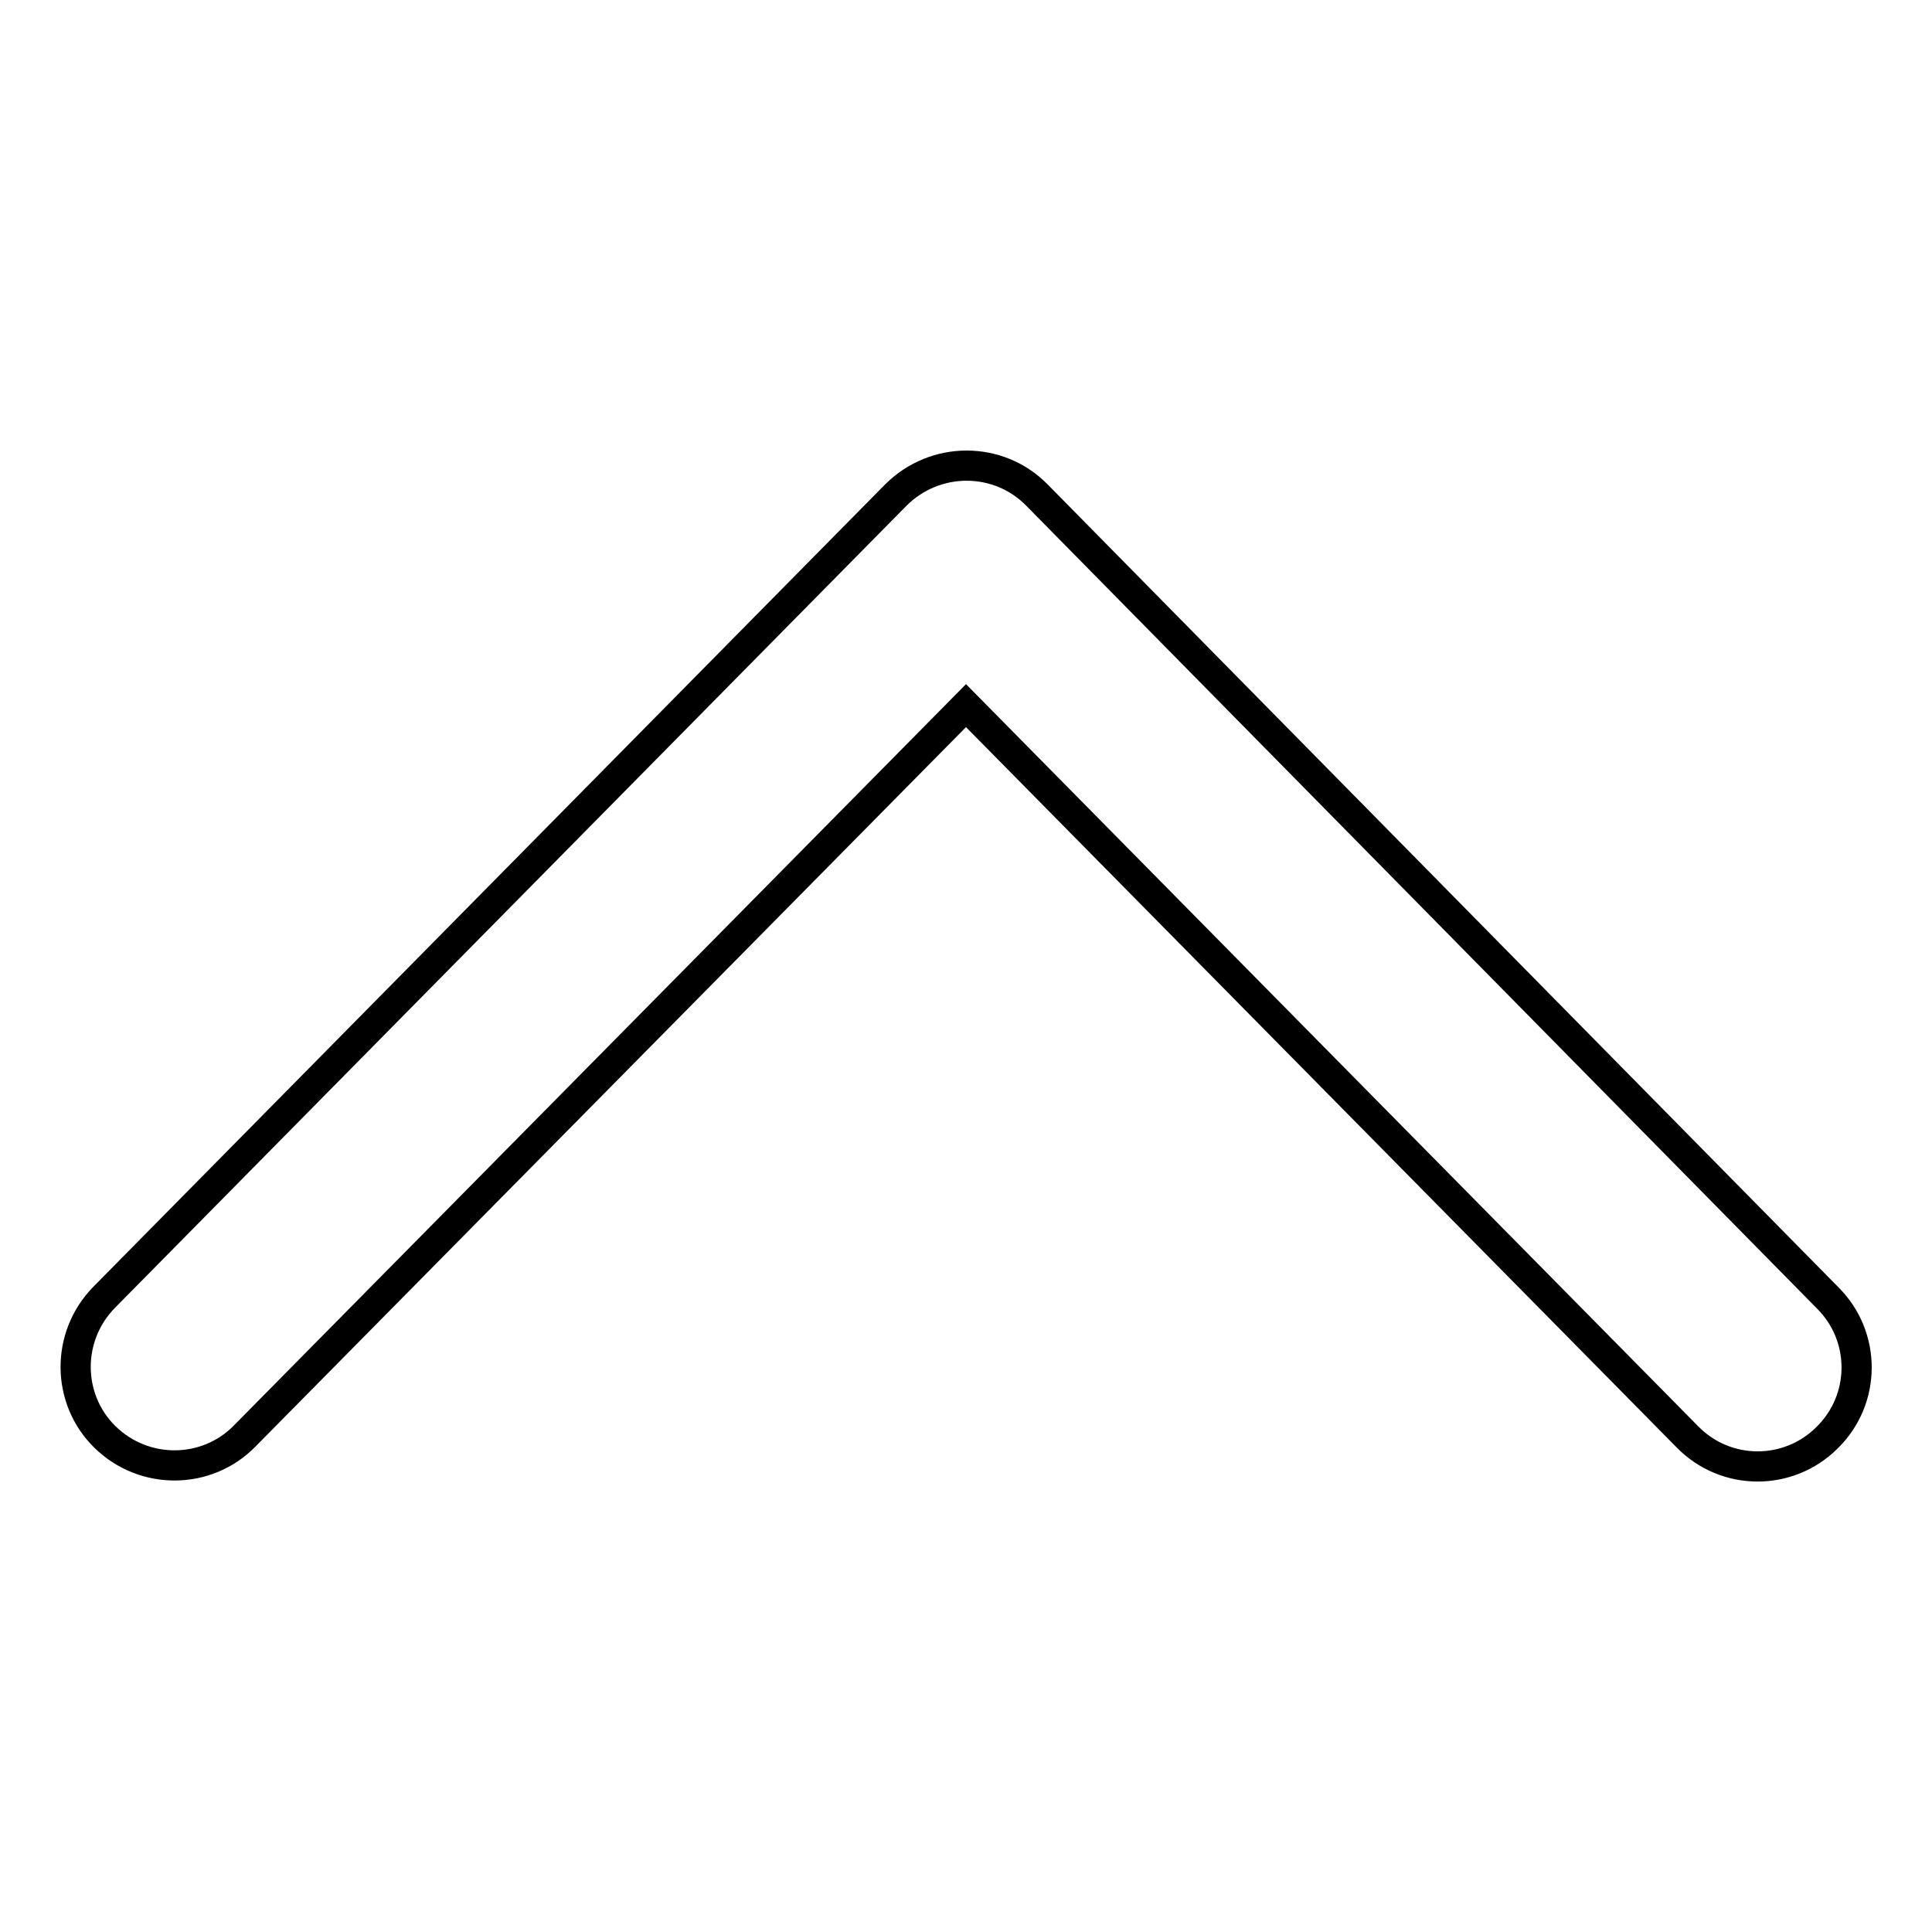 <?xml version="1.0" encoding="utf-8"?>
<!-- Svg Vector Icons : http://www.onlinewebfonts.com/icon -->
<!DOCTYPE svg PUBLIC "-//W3C//DTD SVG 1.1//EN" "http://www.w3.org/Graphics/SVG/1.1/DTD/svg11.dtd">
<svg version="1.1" xmlns="http://www.w3.org/2000/svg" xmlns:xlink="http://www.w3.org/1999/xlink" x="0px" y="0px" viewBox="0 0 256 256" enable-background="new 0 0 256 256" xml:space="preserve">
<g> <path stroke-width="4" fill-opacity="0" stroke="#000000"  d="M223.6,190.4c5.1,5.2,13.4,5.2,18.5,0.1c5.2-5.1,5.2-13.4,0.1-18.5L137.4,65.6c-5.1-5.2-13.5-5.2-18.7,0 L13.8,171.9c-5.1,5.2-5,13.5,0.1,18.5c5.2,5.1,13.5,5,18.5-0.1L128,93.5L223.6,190.4L223.6,190.4z"/></g>
</svg>